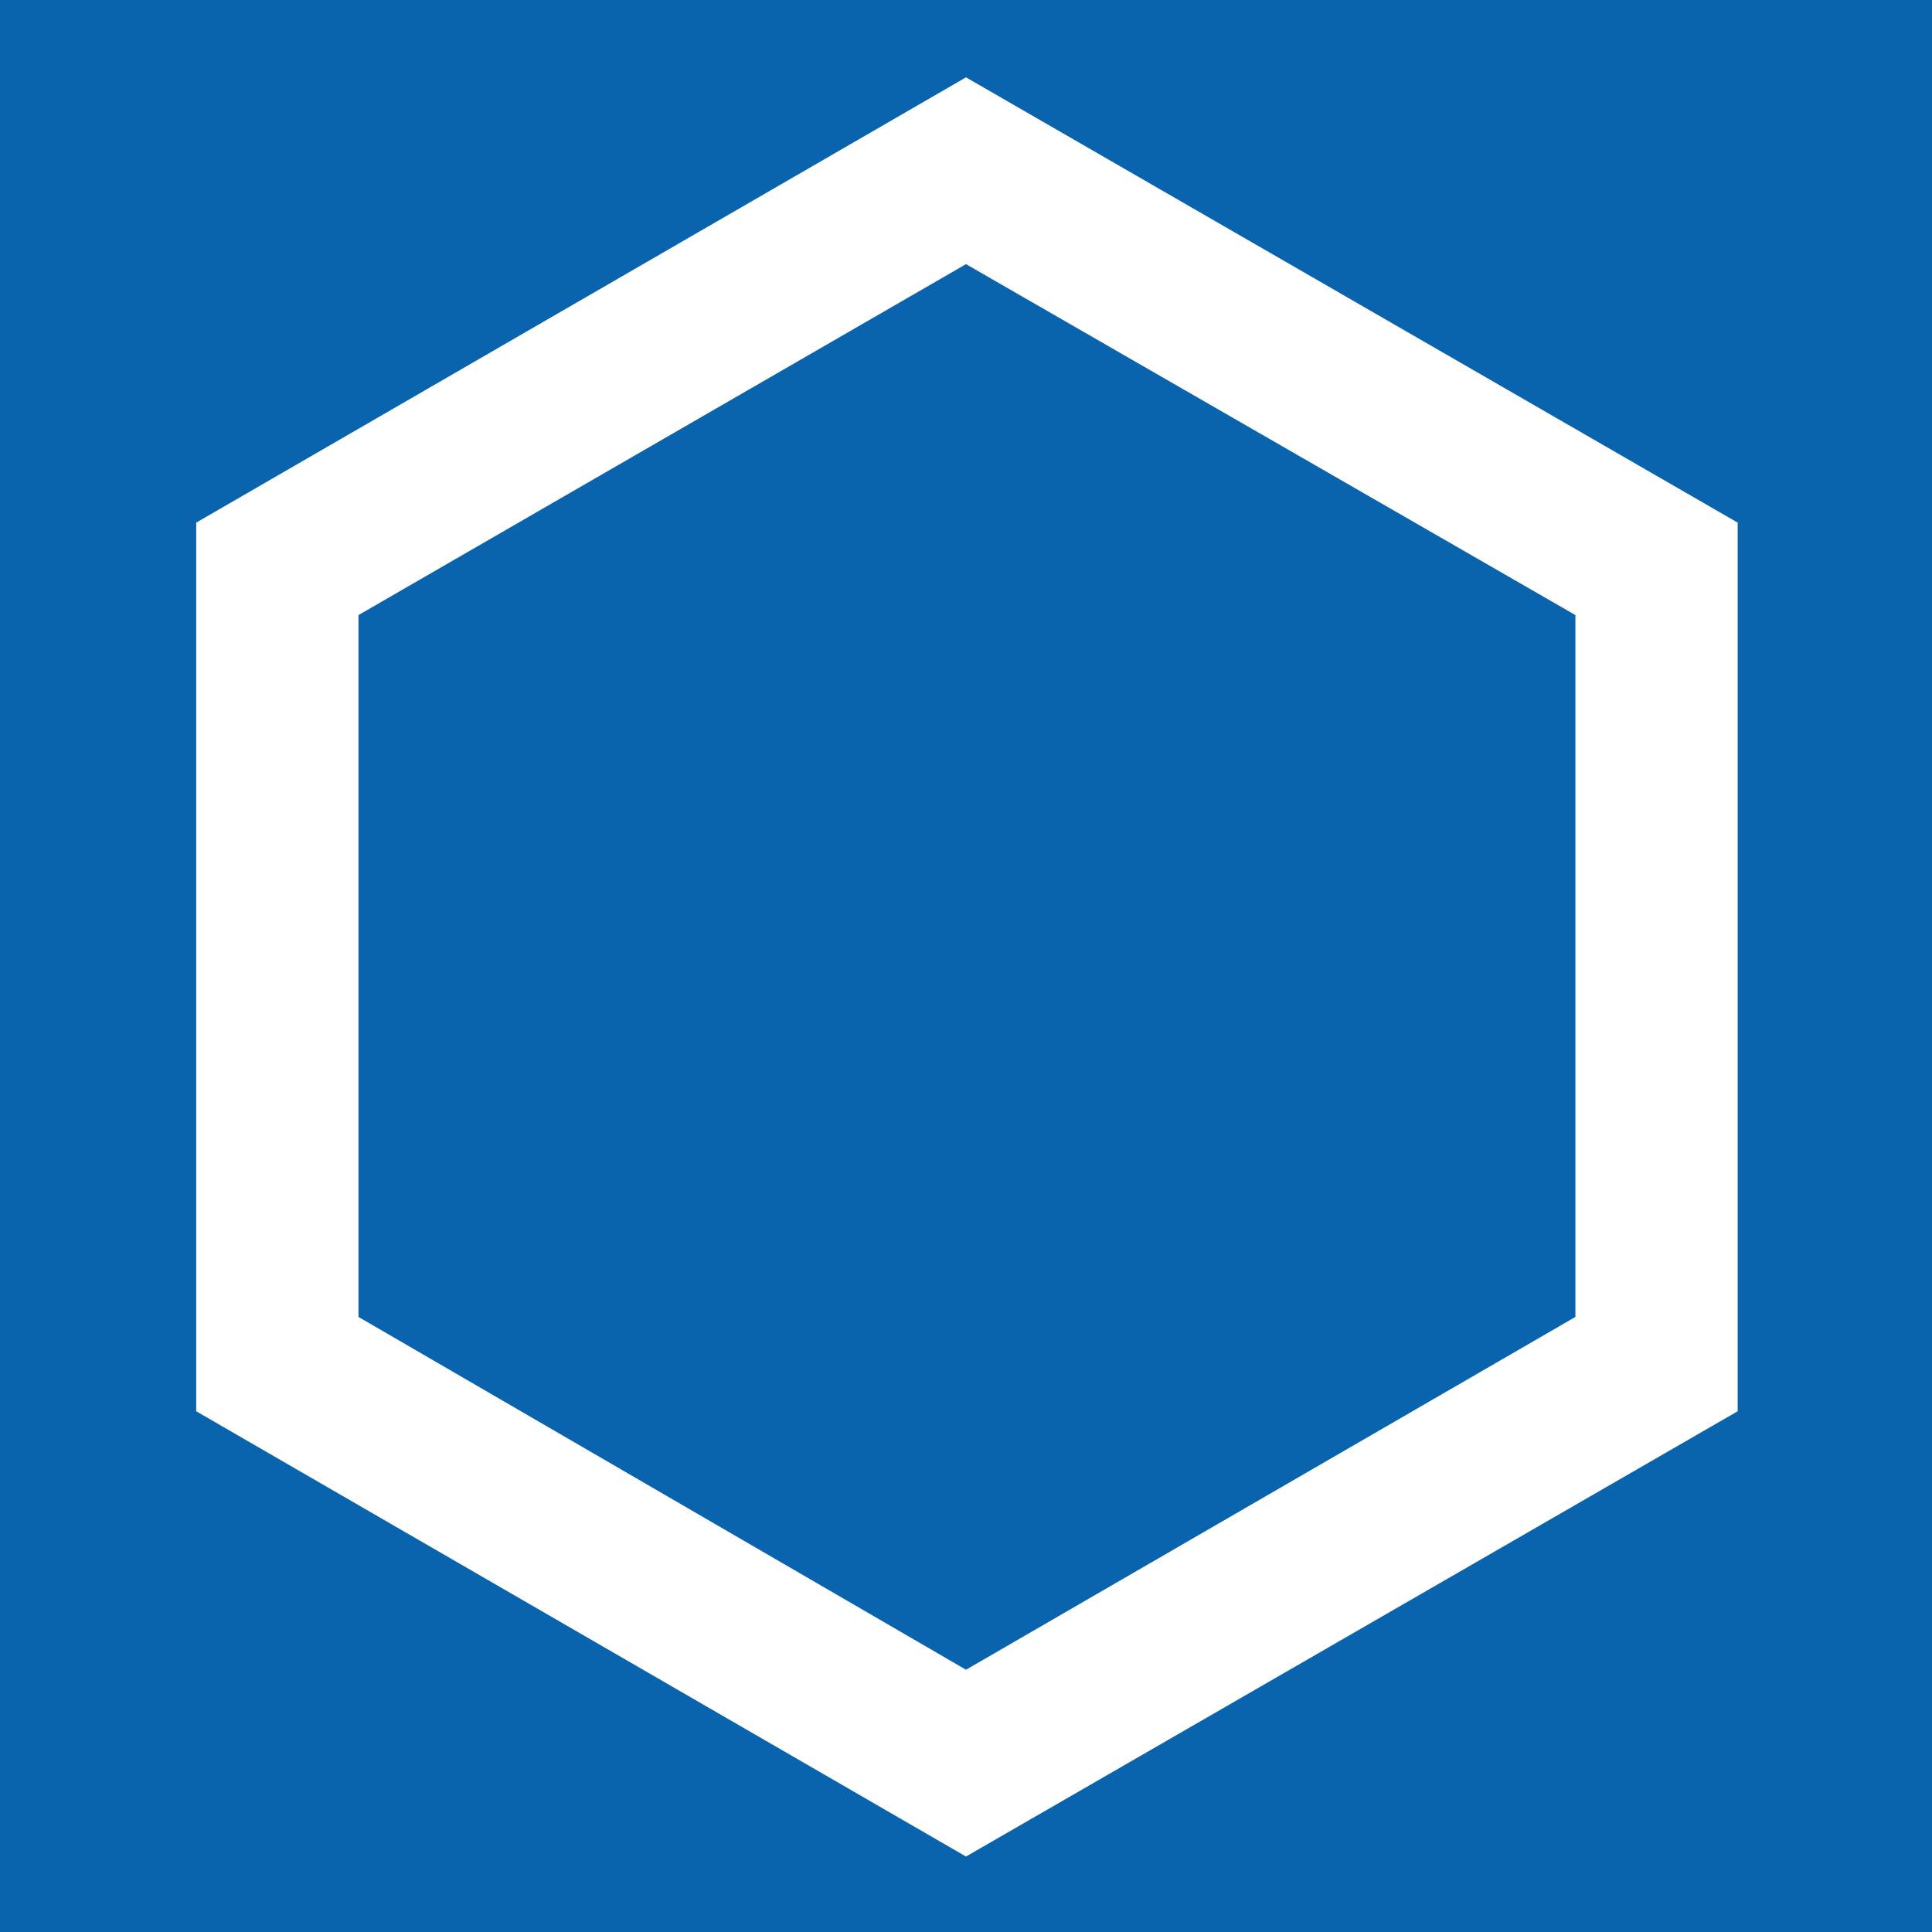 <svg viewBox="0 0 1024 1024"  xmlns="http://www.w3.org/2000/svg">
<defs>
 <g id="asset1167" desc="Hakko Daiodo (CC-BY equivalent)/Kaku/Rokkaku">
  <path d="M835 698 L512 885 L190 698 L190 326 L512 140 L835 326 ZM512 41 L104 277 L104 748 L512 984 L921 748 L921 277 Z" />
 </g>
</defs>
 <rect x="0" y="0" width="100%" height="100%" fill="#0963AD" />
 <use href="#asset1167" fill="#FFFFFF" />
</svg>
